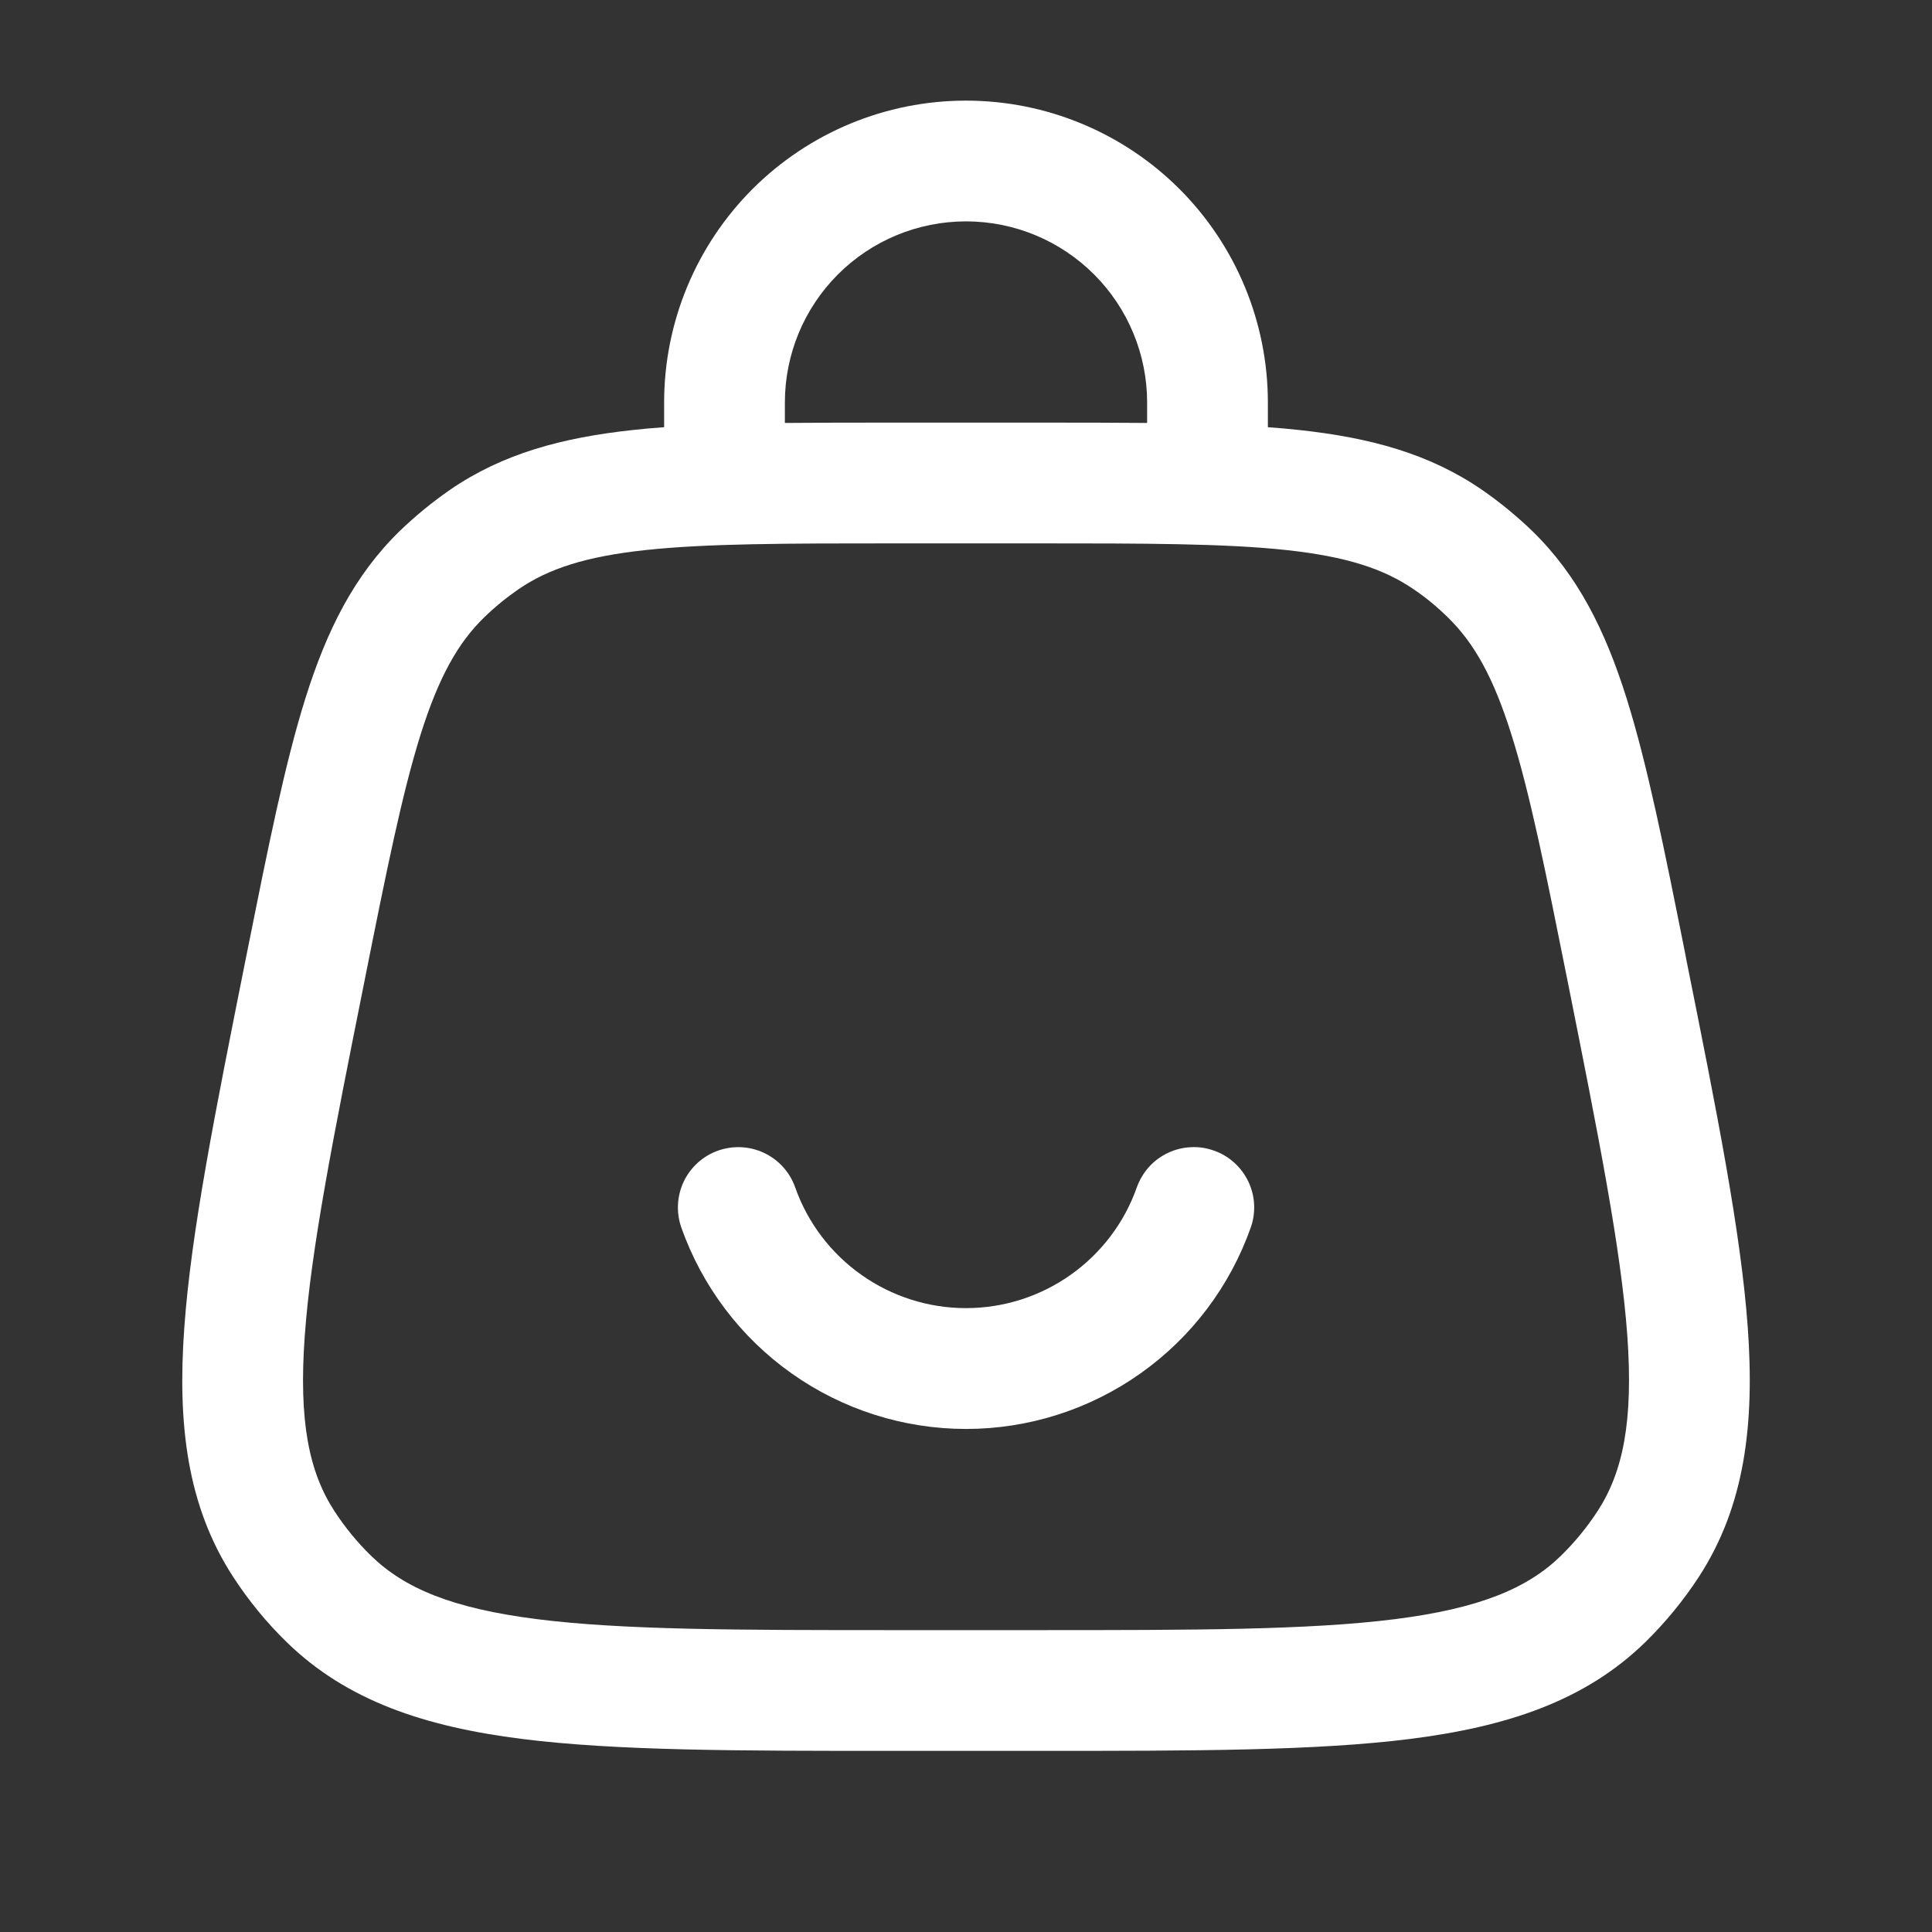 <svg width="24" height="24" viewBox="0 0 24 24" fill="none" xmlns="http://www.w3.org/2000/svg">
<rect x="0" y="0" width="24" height="24" fill="#333333" stroke="none"/>
<path fill-rule="evenodd" clip-rule="evenodd" d="M12 2.75C11.403 2.75 10.831 2.987 10.409 3.409C9.987 3.831 9.75 4.403 9.75 5V5.254C10.167 5.251 10.619 5.249 11.105 5.25H12.895C13.382 5.249 13.833 5.251 14.25 5.254V5C14.25 4.403 14.013 3.831 13.591 3.409C13.169 2.987 12.597 2.75 12 2.75ZM15.75 5.307V5C15.75 4.005 15.355 3.052 14.652 2.348C13.948 1.645 12.995 1.25 12 1.25C11.005 1.25 10.052 1.645 9.348 2.348C8.645 3.052 8.25 4.005 8.25 5V5.307C8.115 5.316 7.985 5.328 7.859 5.342C6.981 5.437 6.246 5.635 5.594 6.082C5.37 6.237 5.16 6.409 4.964 6.598C4.398 7.15 4.059 7.832 3.794 8.674C3.537 9.493 3.329 10.533 3.067 11.84L3.048 11.935C2.672 13.818 2.375 15.302 2.29 16.484C2.202 17.692 2.324 18.707 2.896 19.588C3.088 19.883 3.309 20.153 3.56 20.398C4.312 21.132 5.284 21.45 6.485 21.602C7.661 21.75 9.175 21.75 11.095 21.75H12.905C14.826 21.75 16.339 21.75 17.515 21.602C18.716 21.45 19.689 21.132 20.44 20.398C20.69 20.153 20.913 19.881 21.104 19.588C21.676 18.708 21.798 17.692 21.711 16.484C21.625 15.302 21.329 13.818 20.951 11.935L20.933 11.84C20.672 10.533 20.463 9.493 20.206 8.674C19.941 7.832 19.602 7.15 19.036 6.598C18.84 6.409 18.63 6.237 18.406 6.082C17.754 5.635 17.019 5.437 16.141 5.342C16.011 5.328 15.881 5.316 15.751 5.307M8.02 6.833C7.273 6.913 6.812 7.066 6.442 7.319C6.289 7.425 6.144 7.543 6.011 7.673C5.69 7.986 5.451 8.408 5.225 9.124C4.995 9.857 4.801 10.817 4.53 12.176C4.14 14.124 3.863 15.516 3.786 16.592C3.709 17.654 3.838 18.285 4.154 18.771C4.285 18.972 4.436 19.157 4.608 19.325C5.023 19.73 5.616 19.98 6.673 20.114C7.743 20.249 9.163 20.25 11.149 20.25H12.852C14.838 20.25 16.256 20.249 17.327 20.114C18.384 19.98 18.977 19.73 19.392 19.325C19.563 19.157 19.715 18.972 19.846 18.771C20.162 18.285 20.291 17.654 20.215 16.591C20.137 15.515 19.86 14.124 19.471 12.176C19.199 10.817 19.006 9.856 18.775 9.124C18.55 8.408 18.31 7.986 17.989 7.673C17.857 7.542 17.713 7.423 17.559 7.319C17.189 7.066 16.727 6.914 15.98 6.833C15.217 6.751 14.237 6.75 12.851 6.75H11.15C9.764 6.75 8.784 6.751 8.02 6.833ZM8.921 14.293C9.109 14.227 9.315 14.238 9.494 14.323C9.674 14.409 9.812 14.562 9.878 14.75C10.033 15.189 10.321 15.569 10.701 15.837C11.081 16.106 11.535 16.25 12 16.25C12.465 16.25 12.919 16.106 13.299 15.837C13.679 15.569 13.967 15.189 14.122 14.75C14.155 14.657 14.206 14.572 14.271 14.498C14.337 14.425 14.417 14.365 14.506 14.323C14.595 14.28 14.691 14.256 14.79 14.251C14.888 14.245 14.987 14.26 15.079 14.293C15.172 14.325 15.258 14.376 15.331 14.442C15.405 14.508 15.464 14.588 15.507 14.677C15.549 14.765 15.574 14.862 15.579 14.96C15.584 15.059 15.57 15.157 15.537 15.25C15.278 15.981 14.8 16.614 14.166 17.062C13.533 17.51 12.776 17.751 12.001 17.751C11.225 17.751 10.468 17.51 9.835 17.062C9.201 16.614 8.723 15.981 8.464 15.25C8.398 15.062 8.409 14.856 8.494 14.677C8.58 14.497 8.734 14.359 8.921 14.293Z" fill="white"/>
</svg>
